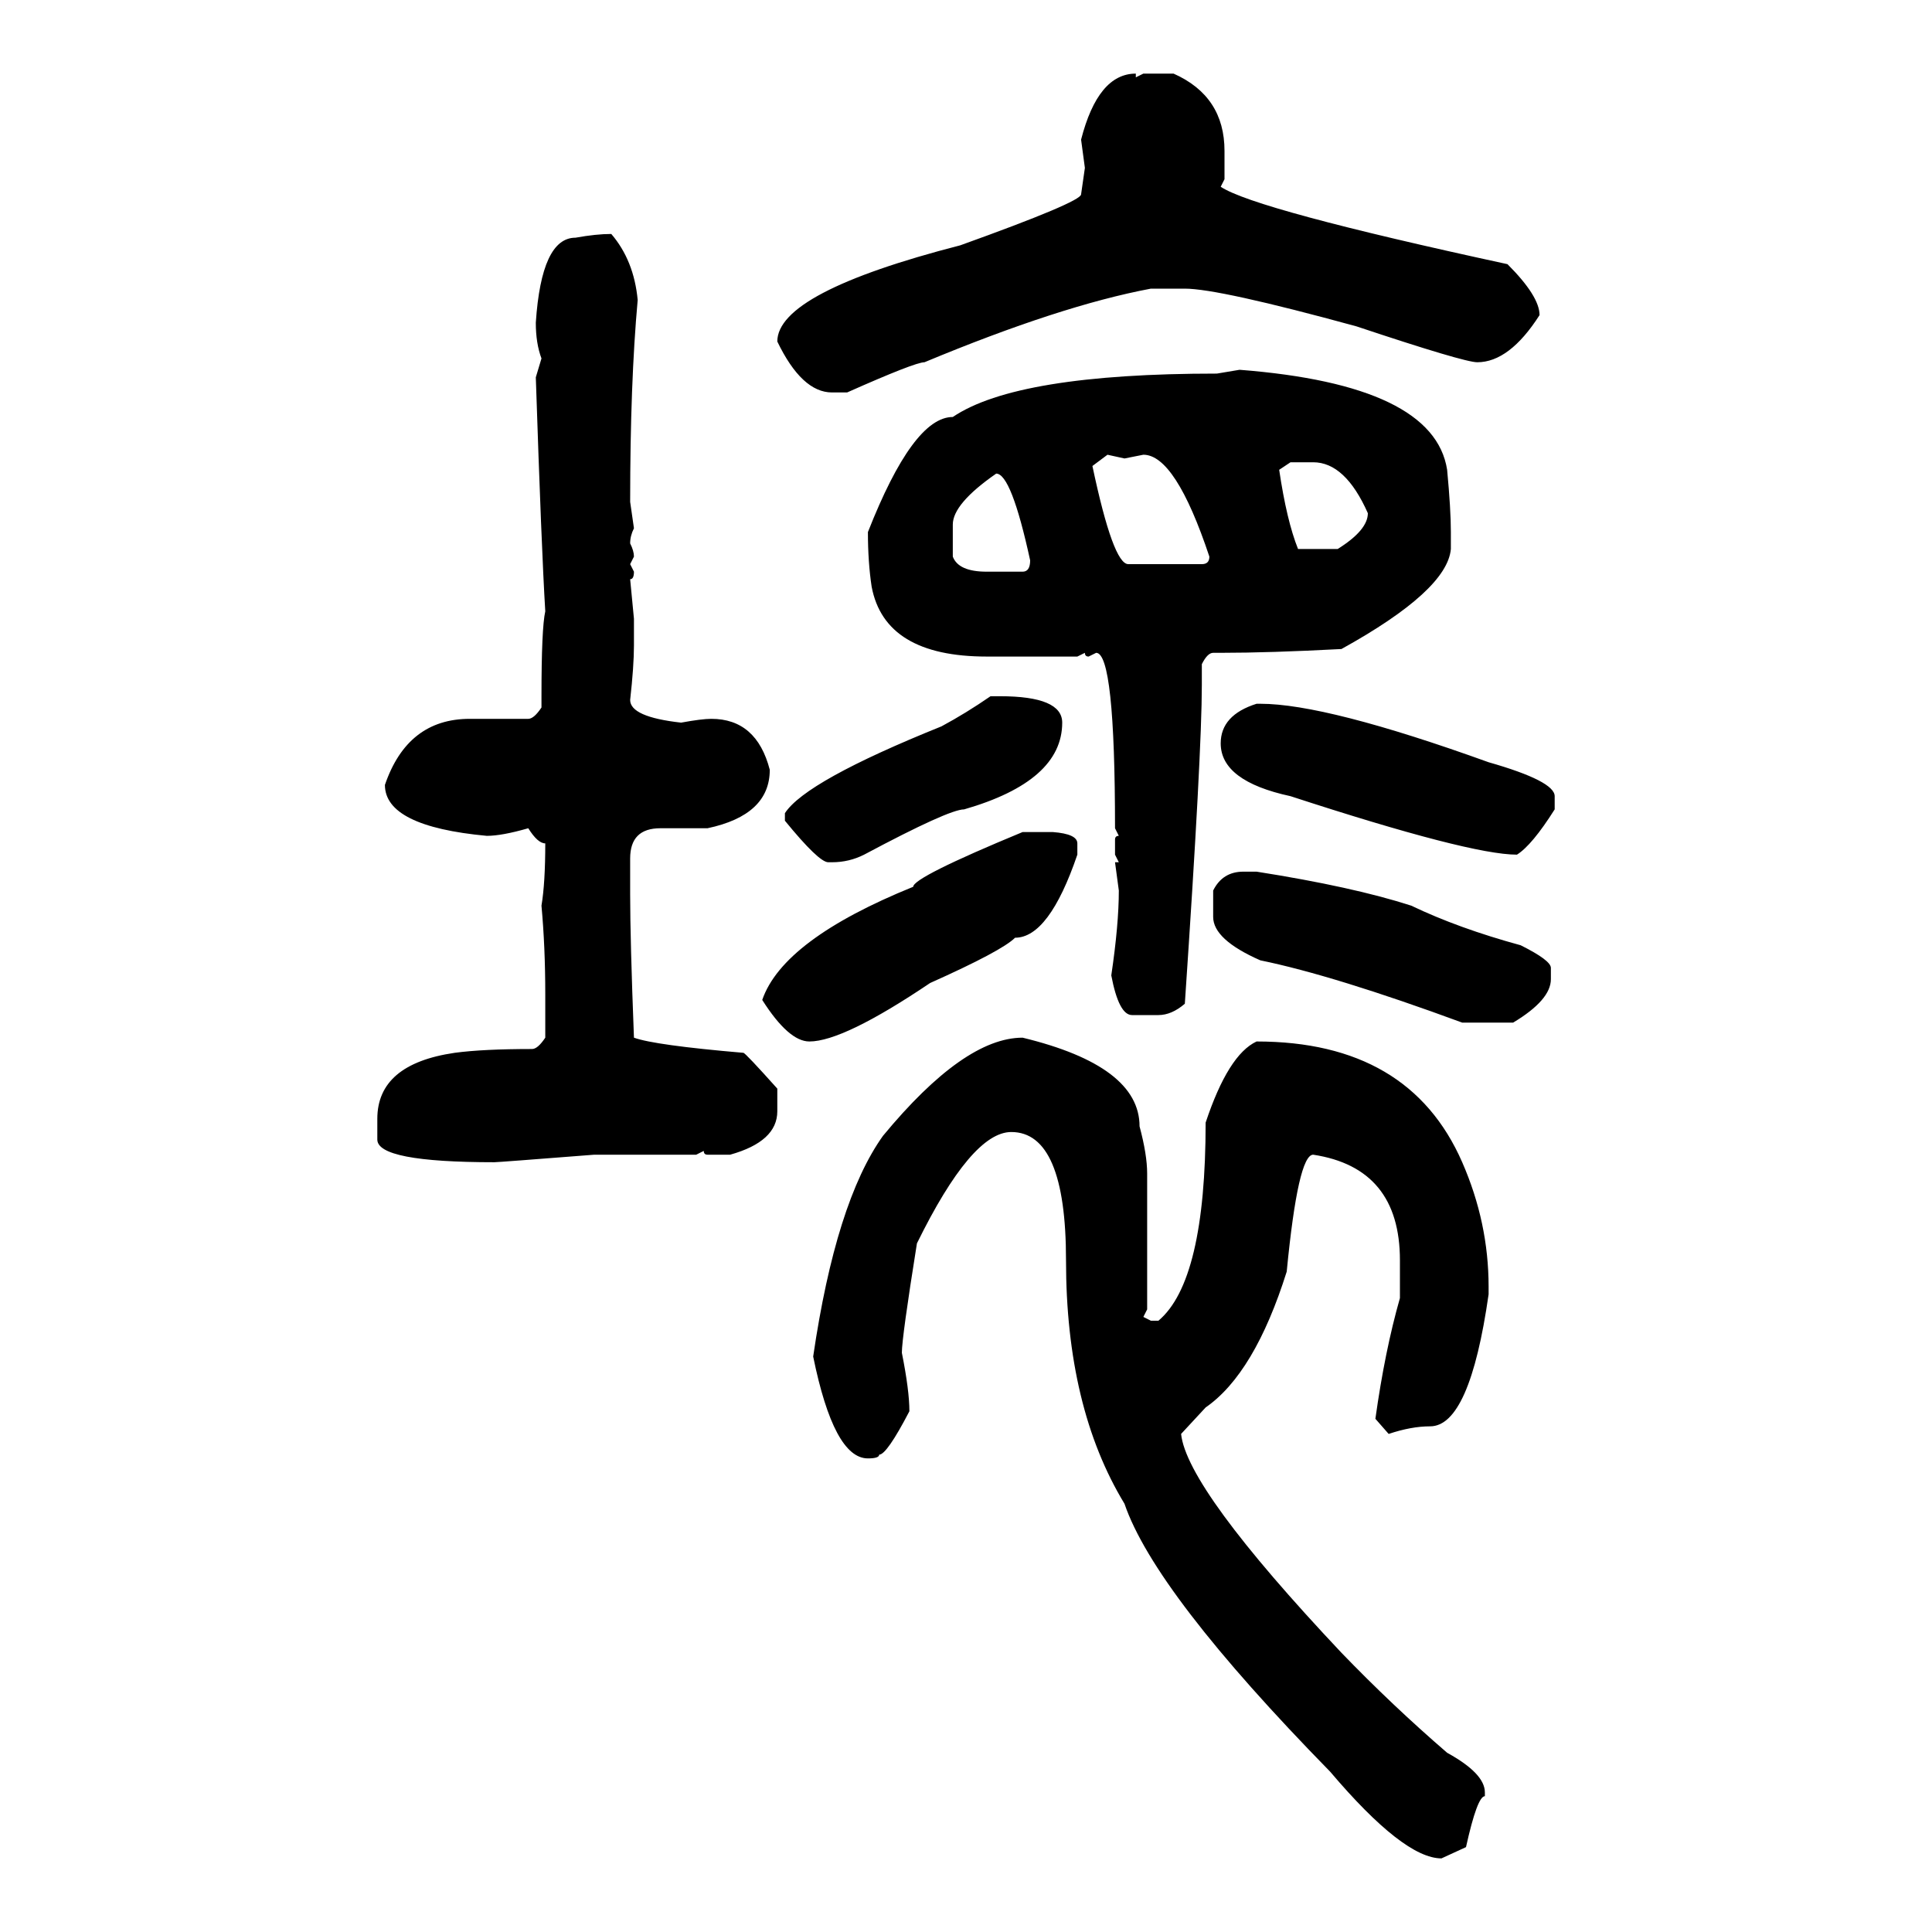 <svg xmlns="http://www.w3.org/2000/svg" xmlns:xlink="http://www.w3.org/1999/xlink" width="300" height="300"><path d="M176.37 11.43L176.37 11.43L176.37 12.01L177.54 11.43L182.23 11.43Q190.14 14.94 190.14 23.44L190.14 23.44L190.14 27.83L189.55 29.00Q194.82 32.52 234.08 41.02L234.08 41.02Q239.06 46.00 239.06 48.93L239.06 48.93Q234.38 56.25 229.39 56.25L229.39 56.25Q227.34 56.25 210.64 50.68L210.64 50.68Q189.26 44.82 183.98 44.82L183.98 44.82L178.71 44.82Q164.65 47.46 143.55 56.25L143.55 56.25Q142.09 56.25 131.54 60.94L131.54 60.94L129.20 60.94Q124.51 60.94 120.70 53.03L120.70 53.03Q120.70 45.41 149.12 38.09L149.12 38.09Q167.87 31.35 167.87 30.18L167.87 30.18L168.46 26.07L167.87 21.68Q170.51 11.43 176.37 11.43ZM94.92 36.33L94.92 36.33Q98.44 40.43 99.02 46.58L99.02 46.58Q97.85 59.47 97.85 77.93L97.85 77.93L98.44 82.03Q97.85 83.20 97.85 84.38L97.85 84.38Q98.44 85.55 98.44 86.43L98.44 86.43L97.85 87.60L98.44 88.77Q98.44 89.94 97.85 89.94L97.85 89.94L98.44 96.09L98.44 100.20Q98.44 103.42 97.85 108.69L97.85 108.69Q97.85 111.33 105.76 112.21L105.76 112.21Q108.98 111.62 110.45 111.62L110.45 111.62Q117.48 111.62 119.53 119.53L119.53 119.53Q119.53 126.56 109.86 128.61L109.86 128.61L102.54 128.61Q97.85 128.61 97.85 133.30L97.85 133.30L97.85 138.87Q97.85 145.90 98.44 161.13L98.44 161.13Q101.66 162.30 115.43 163.48L115.43 163.48Q115.72 163.48 120.70 169.04L120.70 169.04L120.70 172.56Q120.70 177.25 113.38 179.30L113.38 179.30L109.86 179.30Q109.28 179.30 109.28 178.71L109.28 178.71L108.11 179.30L92.29 179.30Q77.34 180.47 76.76 180.47L76.76 180.47Q58.59 180.47 58.59 176.95L58.59 176.95L58.59 173.73Q58.59 165.23 70.61 163.48L70.61 163.48Q75 162.89 82.62 162.89L82.62 162.89Q83.50 162.89 84.67 161.13L84.67 161.13L84.67 154.39Q84.67 147.07 84.08 140.63L84.08 140.63Q84.67 137.11 84.67 130.96L84.67 130.96Q83.50 130.96 82.03 128.61L82.03 128.61Q77.93 129.79 75.59 129.79L75.59 129.79Q59.77 128.32 59.77 121.88L59.77 121.88Q63.28 111.62 72.95 111.62L72.95 111.62L82.03 111.62Q82.91 111.62 84.08 109.86L84.08 109.86L84.08 108.11Q84.08 97.56 84.67 94.92L84.67 94.92Q84.08 85.25 83.20 58.59L83.20 58.59L84.08 55.66Q83.20 53.32 83.20 50.10L83.20 50.10Q84.08 36.91 89.36 36.91L89.36 36.91Q92.58 36.33 94.92 36.33ZM188.96 58.01L192.48 57.42Q222.66 59.77 224.71 72.95L224.71 72.95Q225.29 79.10 225.29 82.62L225.29 82.62L225.29 85.25Q224.71 91.70 208.30 100.78L208.30 100.78Q197.17 101.37 189.55 101.37L189.55 101.37L188.38 101.37Q187.50 101.37 186.62 103.13L186.62 103.13L186.62 106.35Q186.62 116.89 183.98 155.86L183.98 155.86Q181.93 157.62 179.88 157.62L179.88 157.62L175.78 157.62Q173.73 157.62 172.56 151.46L172.56 151.46Q173.73 143.55 173.73 138.28L173.73 138.28L173.14 133.89L173.73 133.89L173.14 132.71L173.14 130.37Q173.14 129.79 173.73 129.79L173.73 129.79L173.14 128.61Q173.14 101.37 170.21 101.37L170.21 101.37L169.04 101.95Q168.46 101.95 168.46 101.37L168.46 101.37L167.29 101.95L153.22 101.95Q137.40 101.95 135.35 91.11L135.35 91.11Q134.77 87.30 134.77 82.62L134.77 82.62Q141.80 64.75 147.95 64.75L147.95 64.75Q157.91 58.01 188.96 58.01L188.96 58.01ZM171.97 70.61L169.63 72.36Q172.85 87.60 175.20 87.60L175.20 87.60L186.62 87.60Q187.79 87.60 187.79 86.43L187.79 86.43Q182.52 70.61 177.54 70.61L177.54 70.61L174.61 71.19L171.97 70.61ZM200.39 71.78L198.63 72.95Q199.80 80.86 201.56 85.25L201.56 85.25L207.71 85.25Q212.40 82.32 212.40 79.69L212.40 79.69Q208.89 71.78 203.91 71.78L203.91 71.78L200.39 71.78ZM147.95 81.45L147.95 81.45L147.95 86.43Q148.83 88.77 153.22 88.77L153.22 88.77L158.79 88.77Q159.96 88.77 159.96 87.01L159.96 87.01Q157.03 73.54 154.69 73.54L154.69 73.54Q147.95 78.22 147.95 81.45ZM153.81 108.11L153.81 108.11L155.27 108.11Q164.94 108.11 164.94 112.21L164.94 112.21Q164.94 121.29 149.71 125.68L149.71 125.68Q147.36 125.68 134.18 132.71L134.18 132.71Q131.84 133.89 129.20 133.89L129.20 133.89L128.61 133.89Q127.15 133.89 121.88 127.44L121.88 127.44L121.88 126.27Q125.10 121.29 146.19 112.79L146.19 112.79Q150 110.74 153.81 108.11ZM195.12 109.28L195.12 109.28L195.70 109.28Q205.96 109.28 231.15 118.36L231.15 118.36Q241.41 121.29 241.41 123.63L241.41 123.63L241.41 125.68Q237.89 131.25 235.55 132.71L235.55 132.71Q228.22 132.71 200.39 123.63L200.39 123.63Q189.55 121.29 189.55 115.43L189.55 115.43Q189.55 111.04 195.12 109.28ZM158.79 129.20L158.79 129.20L163.48 129.20Q167.29 129.49 167.29 130.96L167.29 130.96L167.29 132.71Q162.89 145.61 157.62 145.61L157.62 145.61Q155.57 147.66 144.43 152.64L144.43 152.64Q130.96 161.72 125.68 161.72L125.68 161.72Q122.46 161.72 118.36 155.27L118.36 155.27Q121.58 145.90 141.80 137.70L141.80 137.70Q141.80 136.23 158.79 129.20ZM193.07 135.35L193.07 135.35L195.12 135.35Q210.06 137.70 219.14 140.63L219.14 140.63Q226.46 144.14 236.13 146.78L236.13 146.78Q240.82 149.12 240.82 150.29L240.82 150.29L240.82 152.05Q240.82 155.27 234.96 158.79L234.96 158.79L227.05 158.79Q207.13 151.46 195.70 149.12L195.70 149.12Q188.38 145.90 188.38 142.38L188.38 142.38L188.38 138.28Q189.84 135.35 193.07 135.35ZM158.79 161.13L158.79 161.13Q176.95 165.53 176.95 174.90L176.95 174.90Q178.13 179.30 178.13 182.23L178.13 182.23L178.13 203.32L177.54 204.49L178.71 205.08L179.88 205.08Q187.21 198.93 187.21 174.32L187.21 174.32Q190.72 163.77 195.12 161.72L195.12 161.72Q218.85 161.72 227.05 180.47L227.05 180.47Q231.15 189.84 231.15 199.80L231.15 199.80L231.15 200.98Q228.22 221.48 222.07 221.48L222.07 221.48Q219.14 221.48 215.63 222.66L215.63 222.66L213.57 220.31Q215.04 209.77 217.38 201.56L217.38 201.56L217.38 195.70Q217.38 181.35 203.91 179.30L203.91 179.30Q201.56 179.30 199.80 197.46L199.80 197.46Q194.82 213.28 187.21 218.55L187.21 218.55L183.40 222.66Q184.28 231.15 208.30 256.64L208.30 256.64Q216.21 264.84 224.71 272.17L224.71 272.17Q230.57 275.39 230.57 278.32L230.57 278.32L230.57 278.91Q229.39 278.91 227.64 286.82L227.64 286.82L223.83 288.57Q217.97 288.57 206.54 275.10L206.54 275.10Q179.30 247.27 174.61 233.50L174.61 233.50Q165.53 218.55 165.53 195.70L165.53 195.70Q165.53 175.78 157.03 175.78L157.03 175.78Q150.88 175.78 142.38 193.07L142.38 193.07Q140.04 207.71 140.04 210.06L140.04 210.06Q141.21 215.92 141.21 219.14L141.21 219.14Q137.70 225.88 136.52 225.88L136.52 225.88Q136.52 226.46 134.77 226.46L134.77 226.46Q129.49 226.46 126.27 210.64L126.27 210.64Q129.79 186.62 137.11 176.37L137.11 176.37Q149.71 161.13 158.79 161.13Z"/></svg>